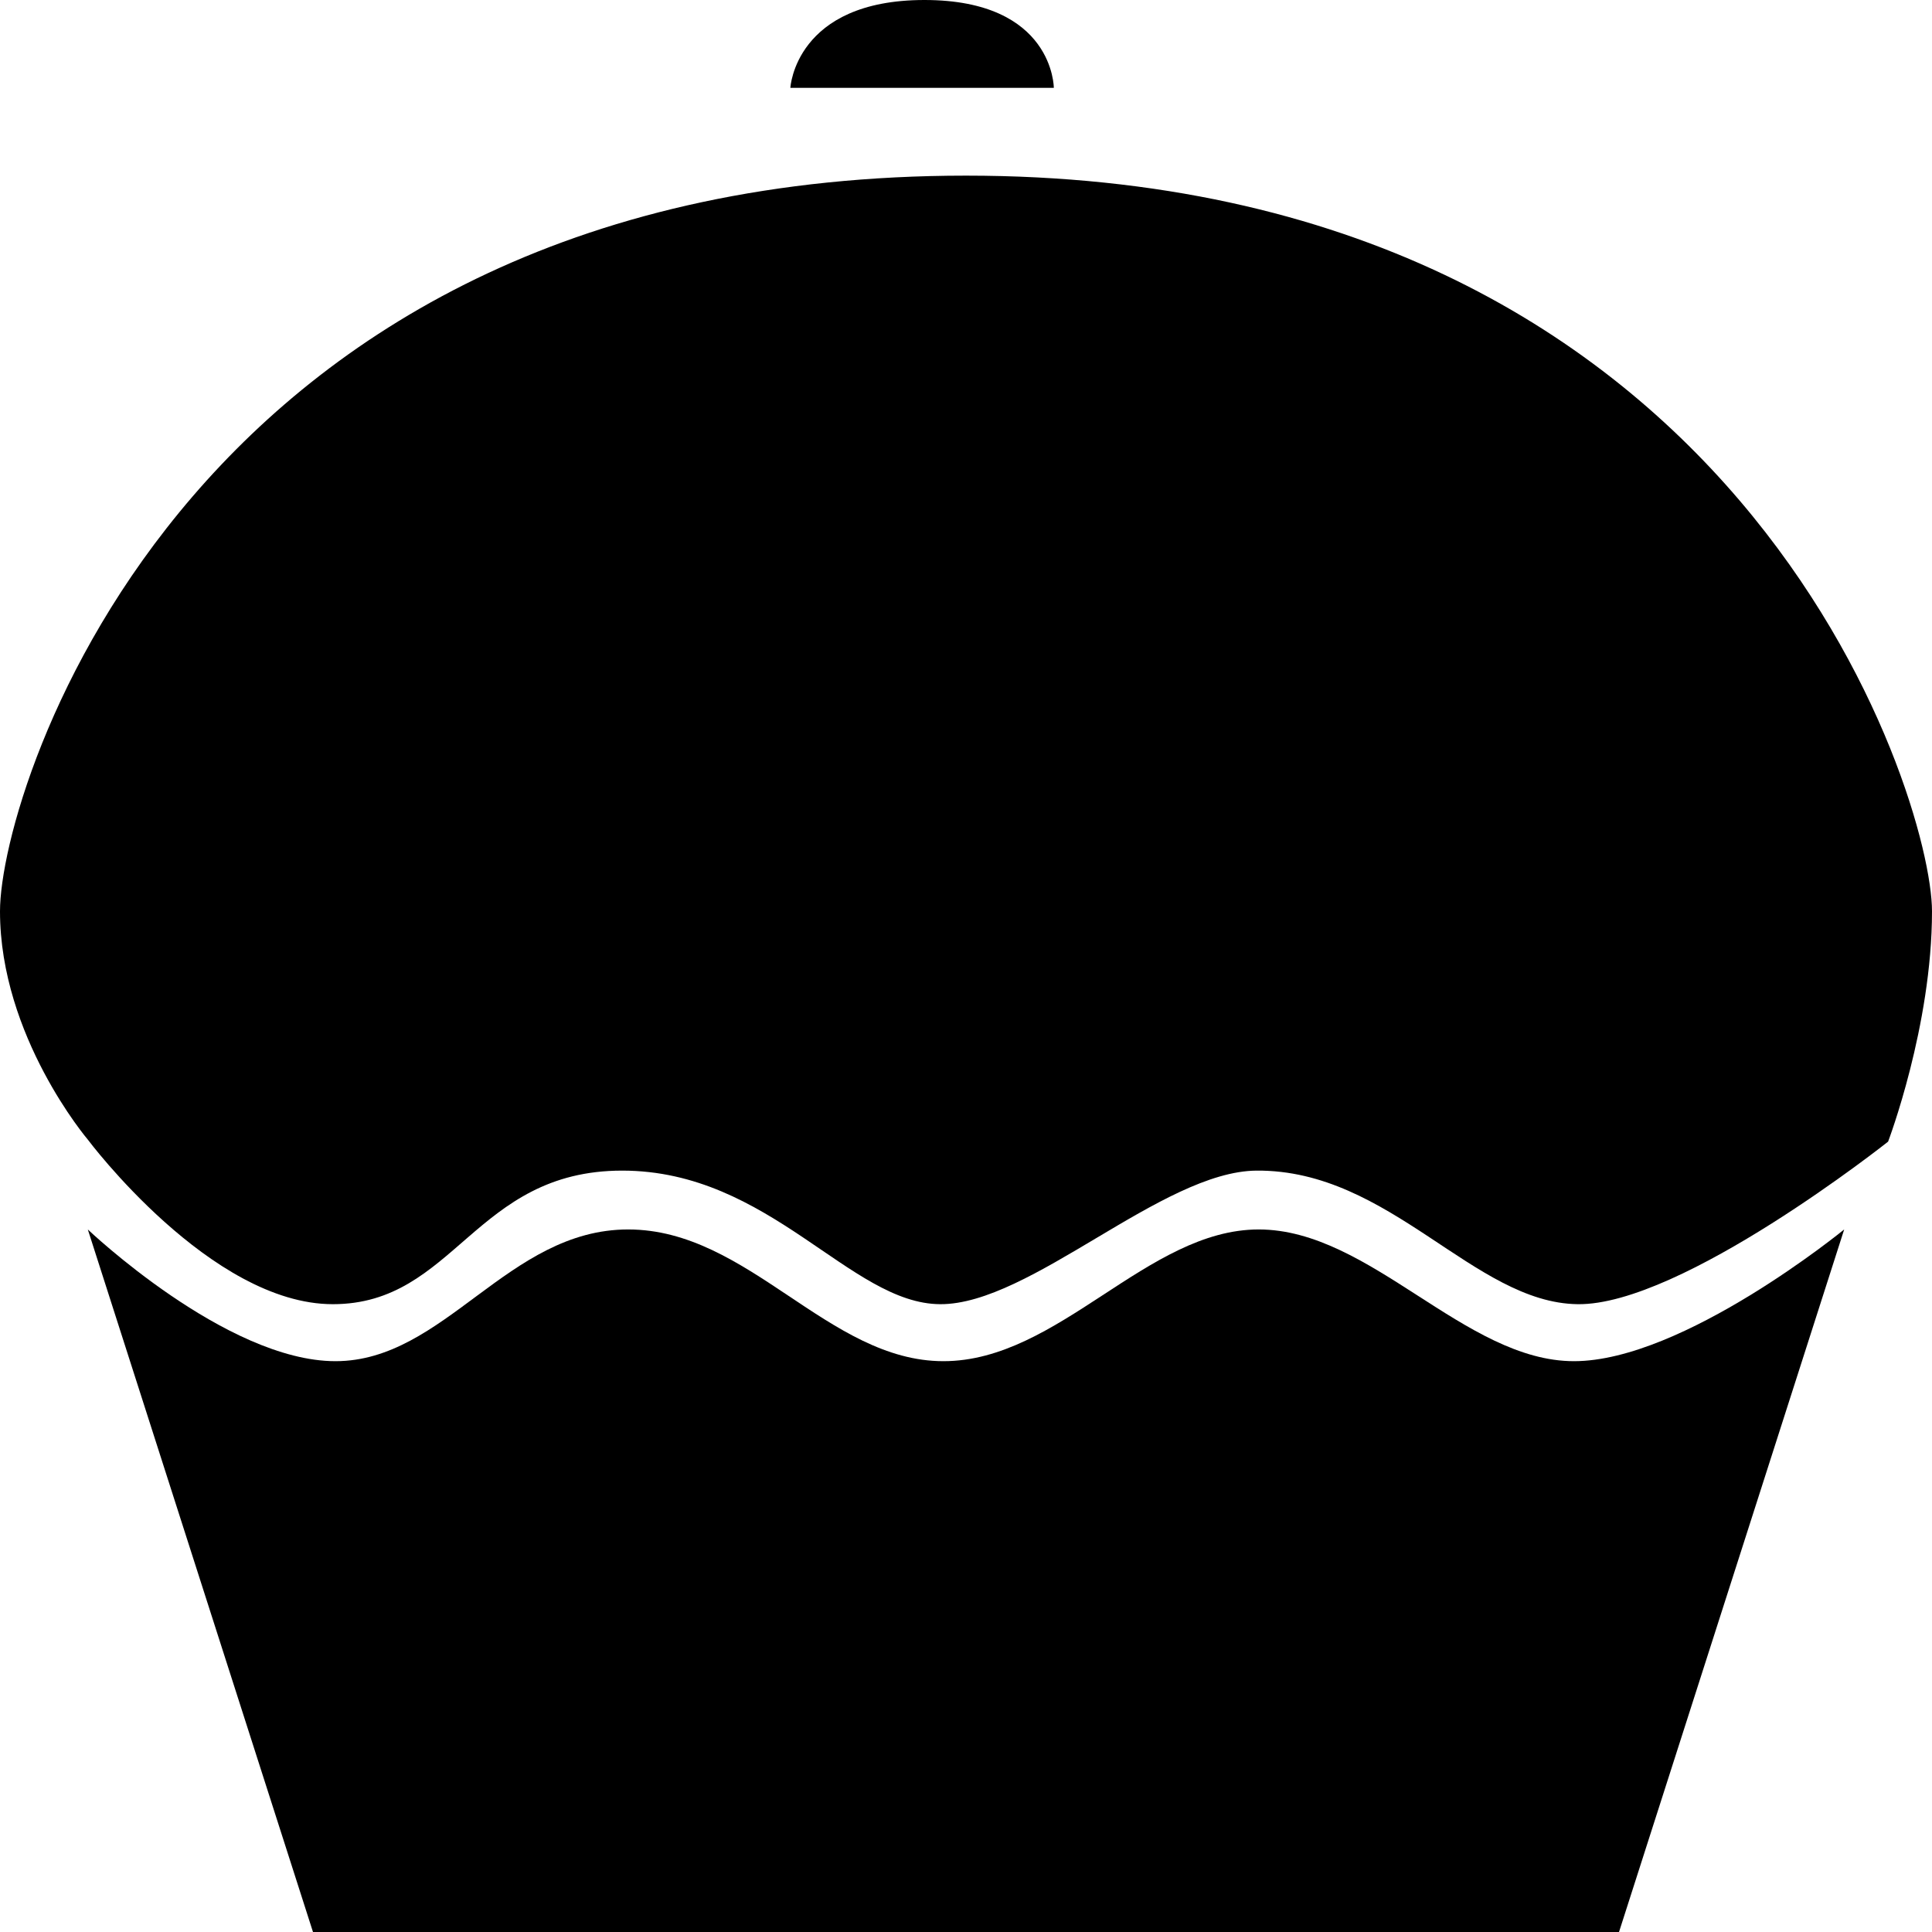 <?xml version="1.0" encoding="iso-8859-1"?>
<!-- Generator: Adobe Illustrator 18.0.0, SVG Export Plug-In . SVG Version: 6.00 Build 0)  -->
<!DOCTYPE svg PUBLIC "-//W3C//DTD SVG 1.1//EN" "http://www.w3.org/Graphics/SVG/1.1/DTD/svg11.dtd">
<svg version="1.1" id="Capa_1" xmlns="http://www.w3.org/2000/svg" xmlns:xlink="http://www.w3.org/1999/xlink" x="0px" y="0px"
	 viewBox="0 0 22 22" style="enable-background:new 0 0 22 22;" xml:space="preserve">
<g>
	<path style="fill-rule:evenodd;clip-rule:evenodd;" d="M10.527,0C9.054,0,9,1,9,1h3C12,1,12,0,10.527,0z"/>
	<path style="fill-rule:evenodd;clip-rule:evenodd;" d="M0,10.377c0,1.425,1,2.6,1,2.6s1.399,1.874,2.79,1.874
		s1.612-1.521,3.295-1.521s2.594,1.517,3.622,1.521c1.024,0.005,2.527-1.513,3.601-1.521c1.522-0.012,2.474,1.505,3.656,1.521
		C19.145,14.868,21.5,13,21.5,13s0.5-1.314,0.5-2.623C22,9.068,19.82,2,11,2C2.18,2,0,8.952,0,10.377z"/>
	<path style="fill-rule:evenodd;clip-rule:evenodd;" d="M14.333,14c-1.271,0-2.276,1.5-3.59,1.5c-1.314,0-2.217-1.5-3.59-1.5
		c-1.372,0-2.088,1.5-3.333,1.5S1,14,1,14l2.564,8h14.872L21,14c0,0-1.833,1.5-3.077,1.5C16.679,15.5,15.605,14,14.333,14z"/>
</g>
<g>
</g>
<g>
</g>
<g>
</g>
<g>
</g>
<g>
</g>
<g>
</g>
<g>
</g>
<g>
</g>
<g>
</g>
<g>
</g>
<g>
</g>
<g>
</g>
<g>
</g>
<g>
</g>
<g>
</g>
</svg>
